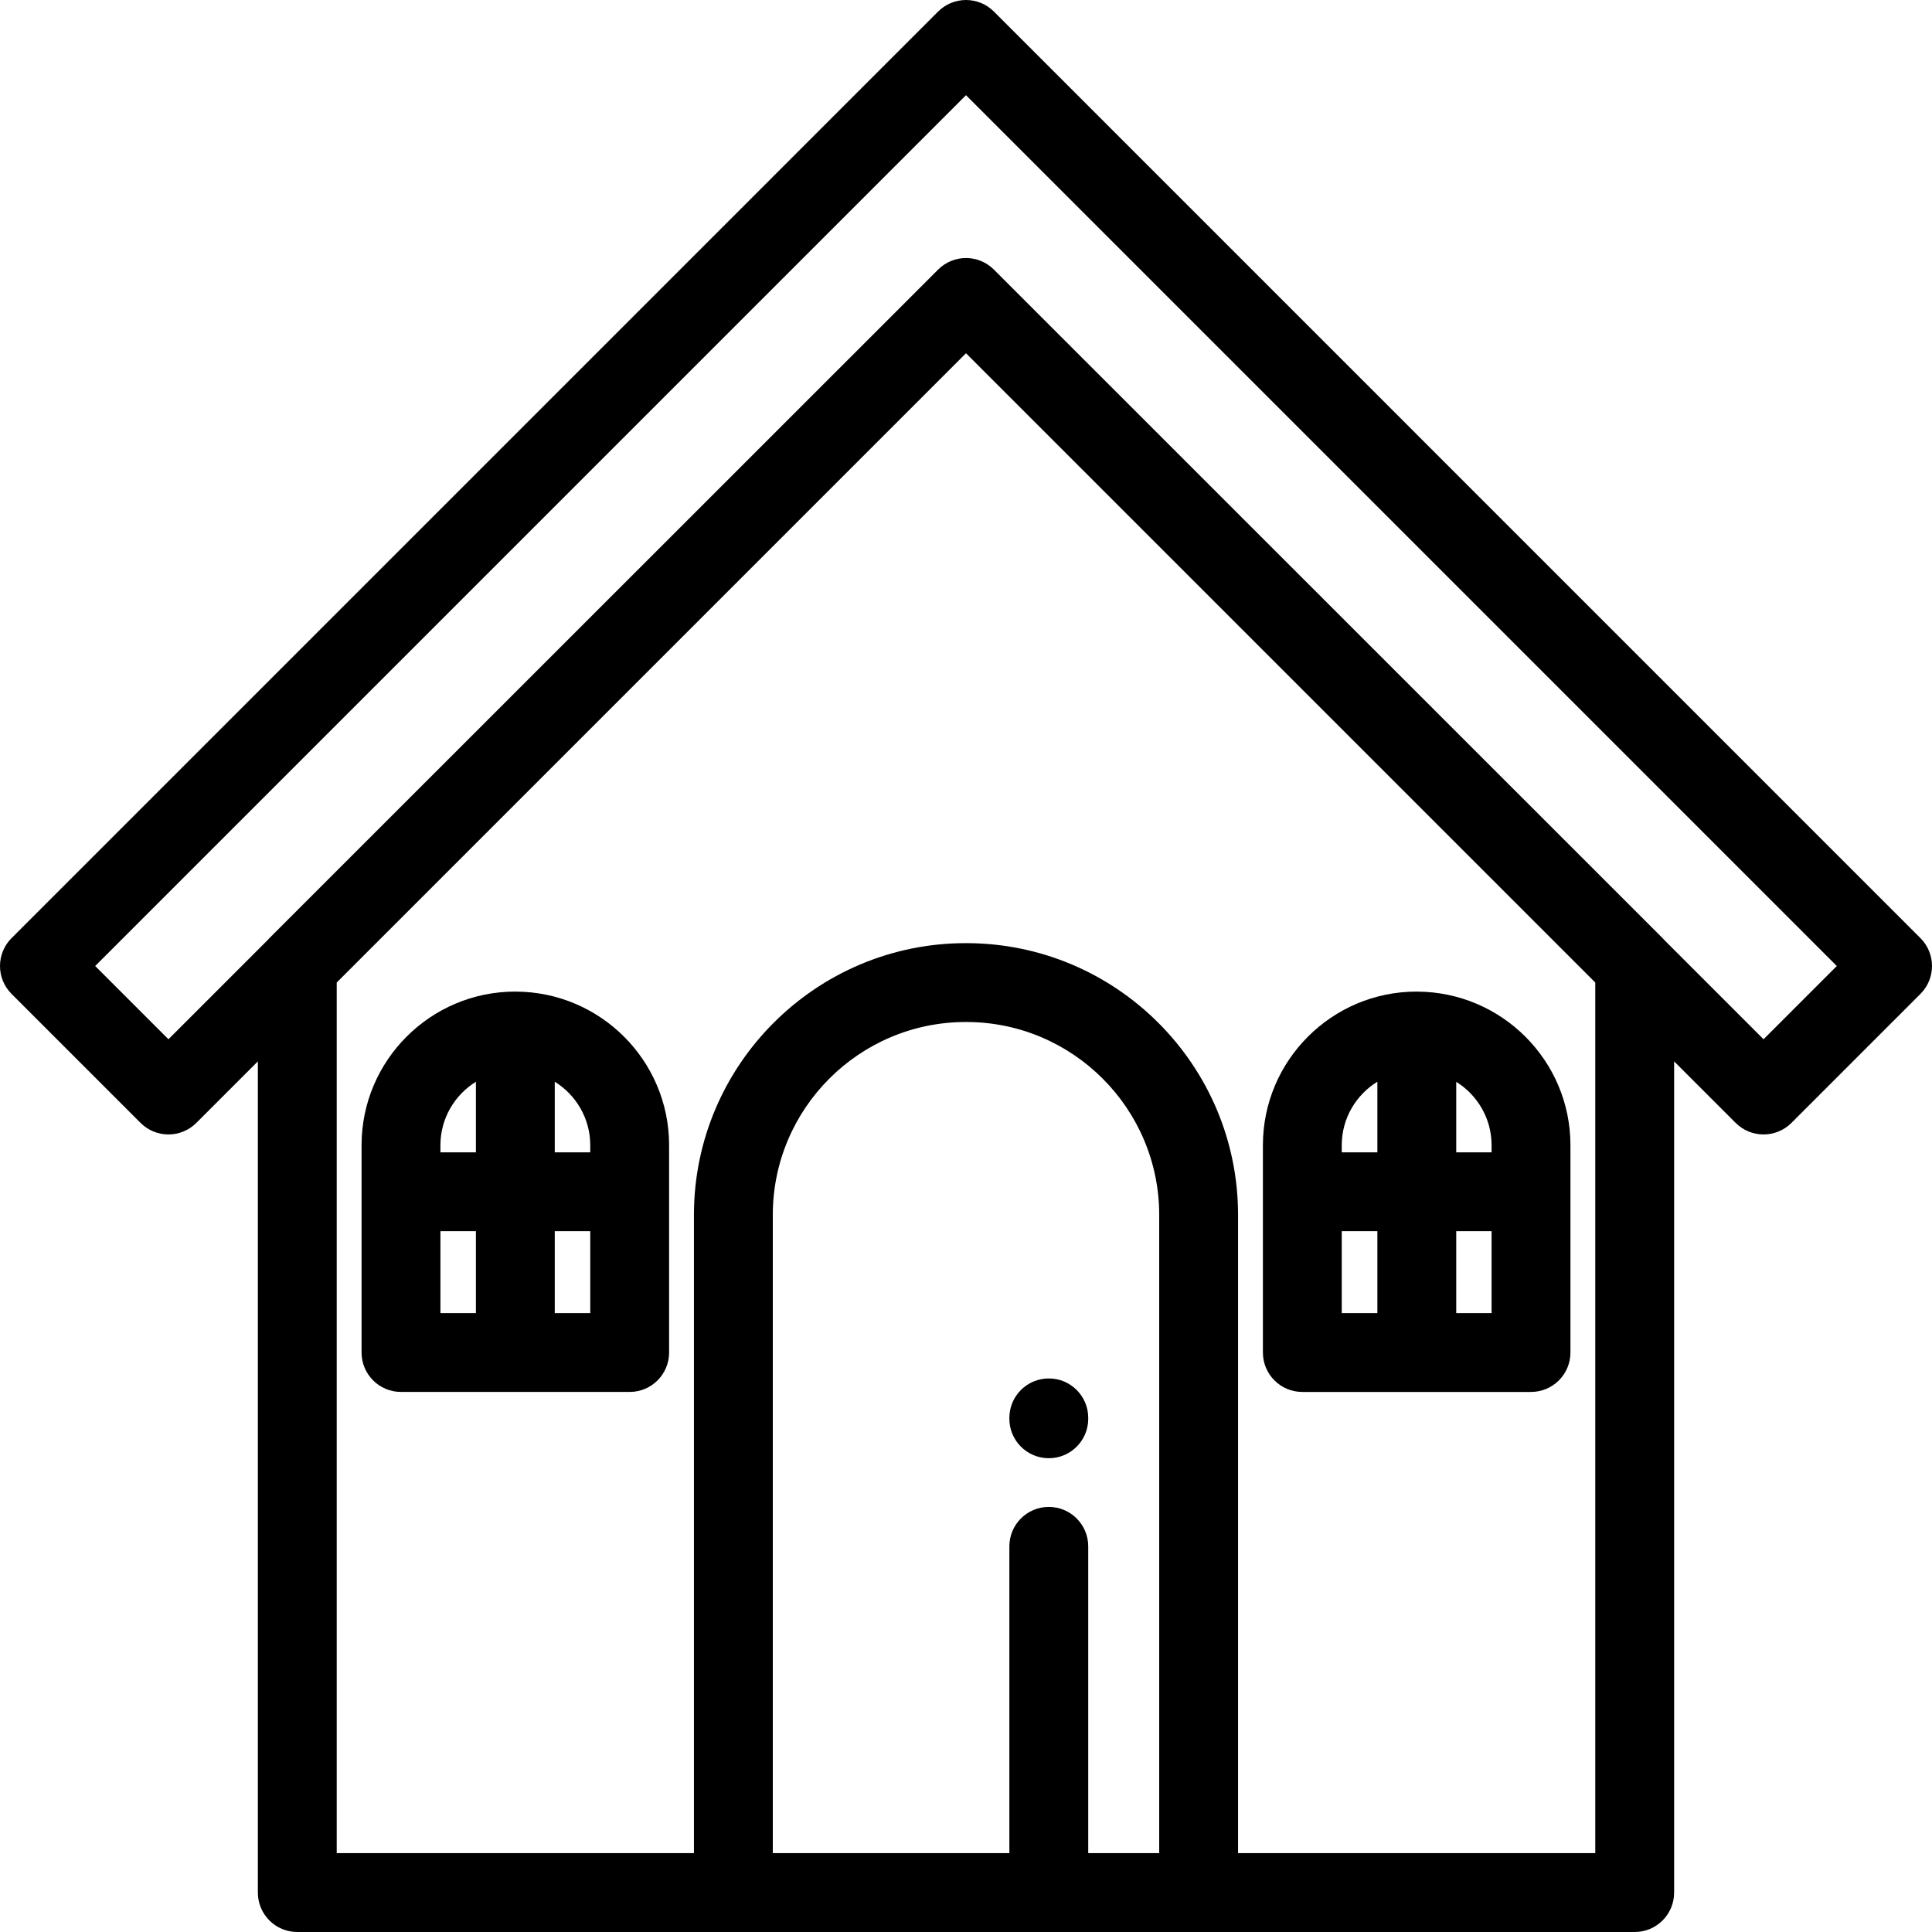 <?xml version="1.0" encoding="iso-8859-1"?>
<!-- Uploaded to: SVG Repo, www.svgrepo.com, Generator: SVG Repo Mixer Tools -->
<svg fill="#000000" height="800px" width="800px" version="1.1" id="Layer_1" xmlns="http://www.w3.org/2000/svg" xmlns:xlink="http://www.w3.org/1999/xlink" 
	 viewBox="0 0 511.999 511.999" xml:space="preserve">
<g>
	<g>
		<path d="M508.939,248.613L263.389,3.061c-1.96-1.959-4.617-3.06-7.39-3.06c-2.772,0-5.429,1.101-7.388,3.06L3.06,248.613
			c-4.08,4.08-4.08,10.697,0,14.777l34.191,34.191c1.959,1.959,4.617,3.06,7.388,3.06s5.429-1.101,7.388-3.06l16.309-16.309V501.55
			c0,5.771,4.678,10.449,10.449,10.449h354.426c5.771,0,10.449-4.678,10.449-10.449V281.27l16.31,16.31
			c4.08,4.08,10.697,4.08,14.778,0l34.19-34.19C513.019,259.31,513.019,252.695,508.939,248.613z M307.199,491.101h-18.808v-81.305
			c0-5.771-4.678-10.449-10.449-10.449c-5.771,0-10.449,4.678-10.449,10.449v81.305h-62.694V321.966
			c0-28.19,22.933-51.124,51.123-51.124h0.155c28.189,0,51.123,22.933,51.123,51.124V491.101z M422.764,491.101h-94.667V321.966
			c0-39.712-32.308-72.022-72.021-72.022h-0.155c-39.712,0-72.021,32.308-72.021,72.022v169.135H89.236V260.375L255.999,93.609
			l166.764,166.763V491.101z M467.361,275.415l-26.338-26.337c-0.139-0.157-0.274-0.318-0.423-0.467L265.421,73.476l-2.032-2.033
			c-4.08-4.08-10.697-4.08-14.778,0l-1.955,1.955L71.399,248.61c-0.156,0.156-0.296,0.322-0.44,0.486L44.64,275.415l-19.414-19.414
			L255.999,25.226l230.774,230.776L467.361,275.415z"/>
	</g>
</g>
<g>
	<g>
		<path d="M136.606,262.783c-0.013,0-0.024-0.002-0.037-0.002c-0.004,0-0.008,0.001-0.013,0.001c-0.008,0-0.017-0.001-0.024-0.001
			c-22.45,0-40.714,18.264-40.714,40.714v54.934c0,5.771,4.678,10.449,10.449,10.449h60.604c5.771,0,10.449-4.678,10.449-10.449
			v-54.934C177.32,281.071,159.096,262.824,136.606,262.783z M126.12,347.982h-9.404v-21.702h9.404V347.982z M126.12,305.381h-9.404
			v-1.886c0-7.096,3.763-13.315,9.404-16.816V305.381z M156.422,347.982h-9.404v-21.702h9.404V347.982z M156.422,305.381h-9.404
			v-18.714c5.634,3.498,9.404,9.724,9.404,16.828V305.381z"/>
	</g>
</g>
<g>
	<g>
		<path d="M375.542,262.786c-0.025,0-0.049-0.004-0.073-0.004c-0.008,0-0.017,0.001-0.024,0.001c-0.017,0-0.032-0.001-0.049-0.001
			c-22.45,0-40.714,18.264-40.714,40.714v54.934c-0.001,5.77,4.677,10.449,10.448,10.449h60.604c5.771,0,10.449-4.678,10.449-10.449
			v-54.934C416.182,281.096,397.996,262.866,375.542,262.786z M365.018,347.982h-9.441v-21.702h9.441V347.982z M365.018,305.381
			h-9.441v-1.886c0-7.112,3.778-13.341,9.441-16.837V305.381z M395.284,347.982h-9.367v-21.702h9.367V347.982z M395.284,305.381
			h-9.367v-18.692c5.613,3.504,9.367,9.718,9.367,16.806V305.381z"/>
	</g>
</g>
<g>
	<g>
		<path d="M277.964,365.299c-0.007,0-0.015,0-0.022,0c-5.76,0-10.436,4.664-10.449,10.427v0.245
			c-0.013,5.771,4.656,10.458,10.427,10.471c0.007,0,0.015,0,0.023,0c5.76,0,10.436-4.664,10.449-10.427v-0.245
			C288.404,369.999,283.735,365.311,277.964,365.299z"/>
	</g>
</g>
</svg>